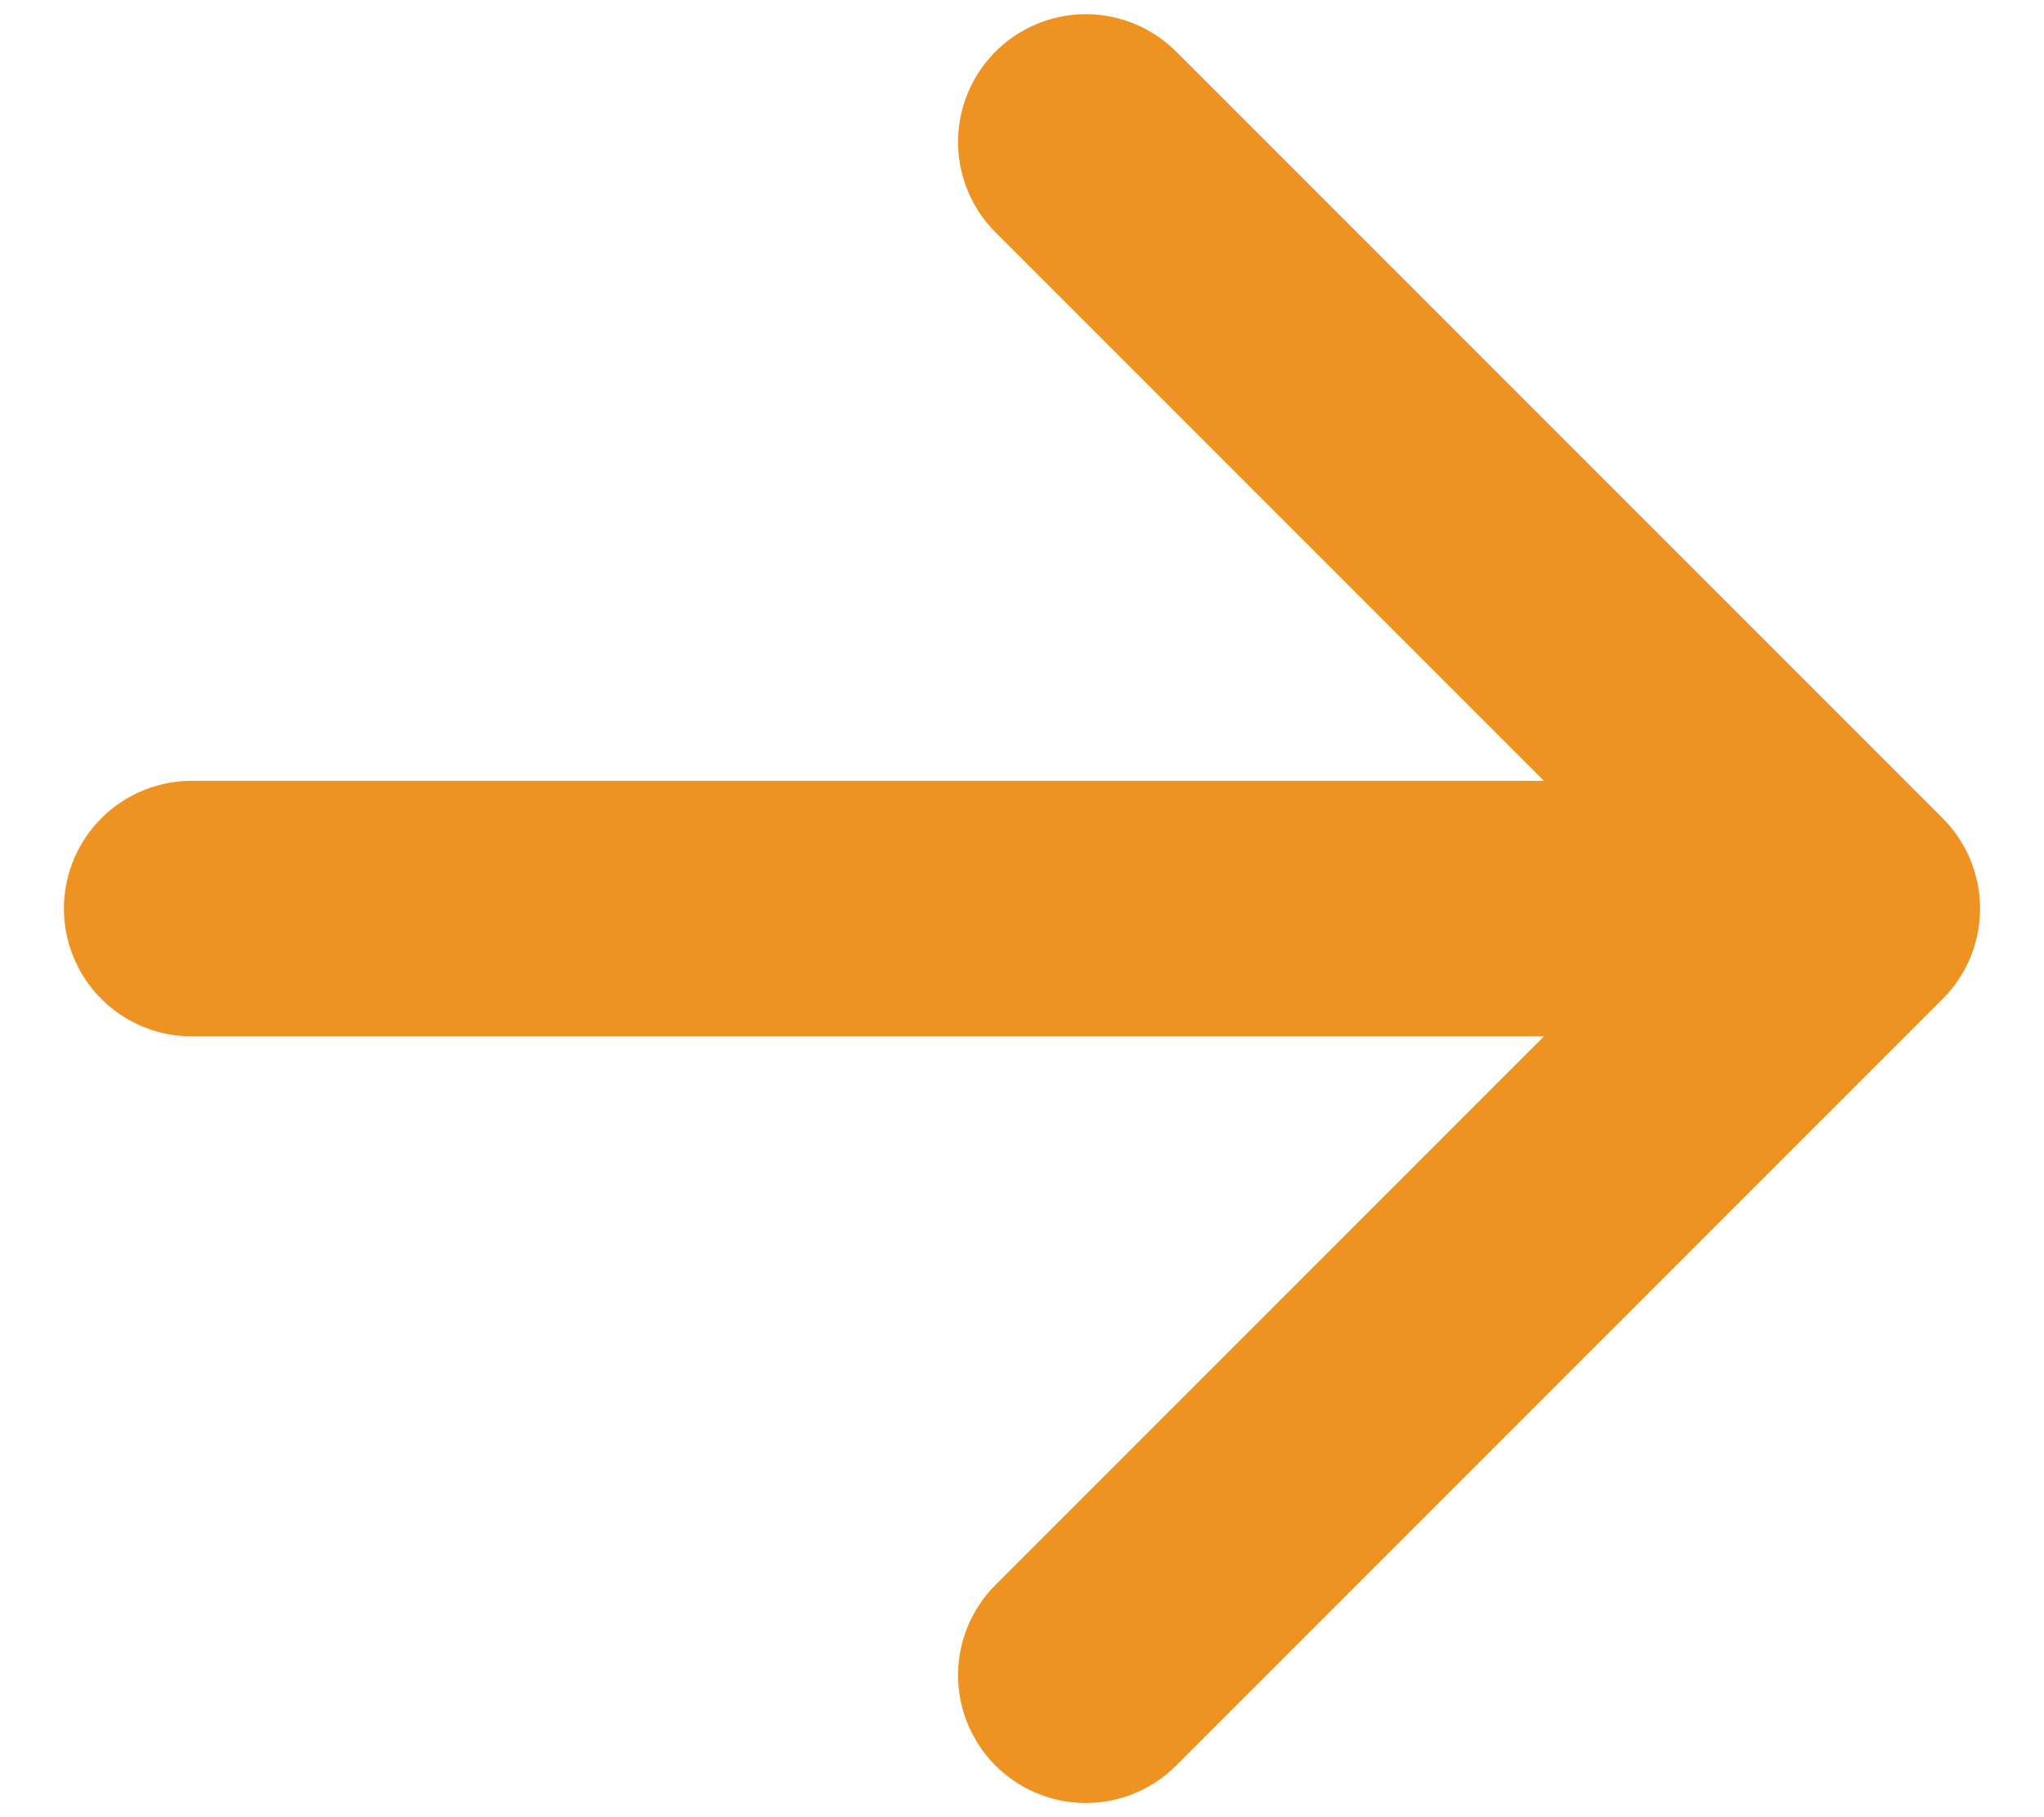 <svg width="18" height="16" viewBox="0 0 18 16" fill="none" xmlns="http://www.w3.org/2000/svg">
<path d="M9.562 14.75L16.312 8L9.562 1.25M15.375 8H1.688" stroke="#EE9322" stroke-width="2.25" stroke-linecap="round" stroke-linejoin="round"/>
</svg>
